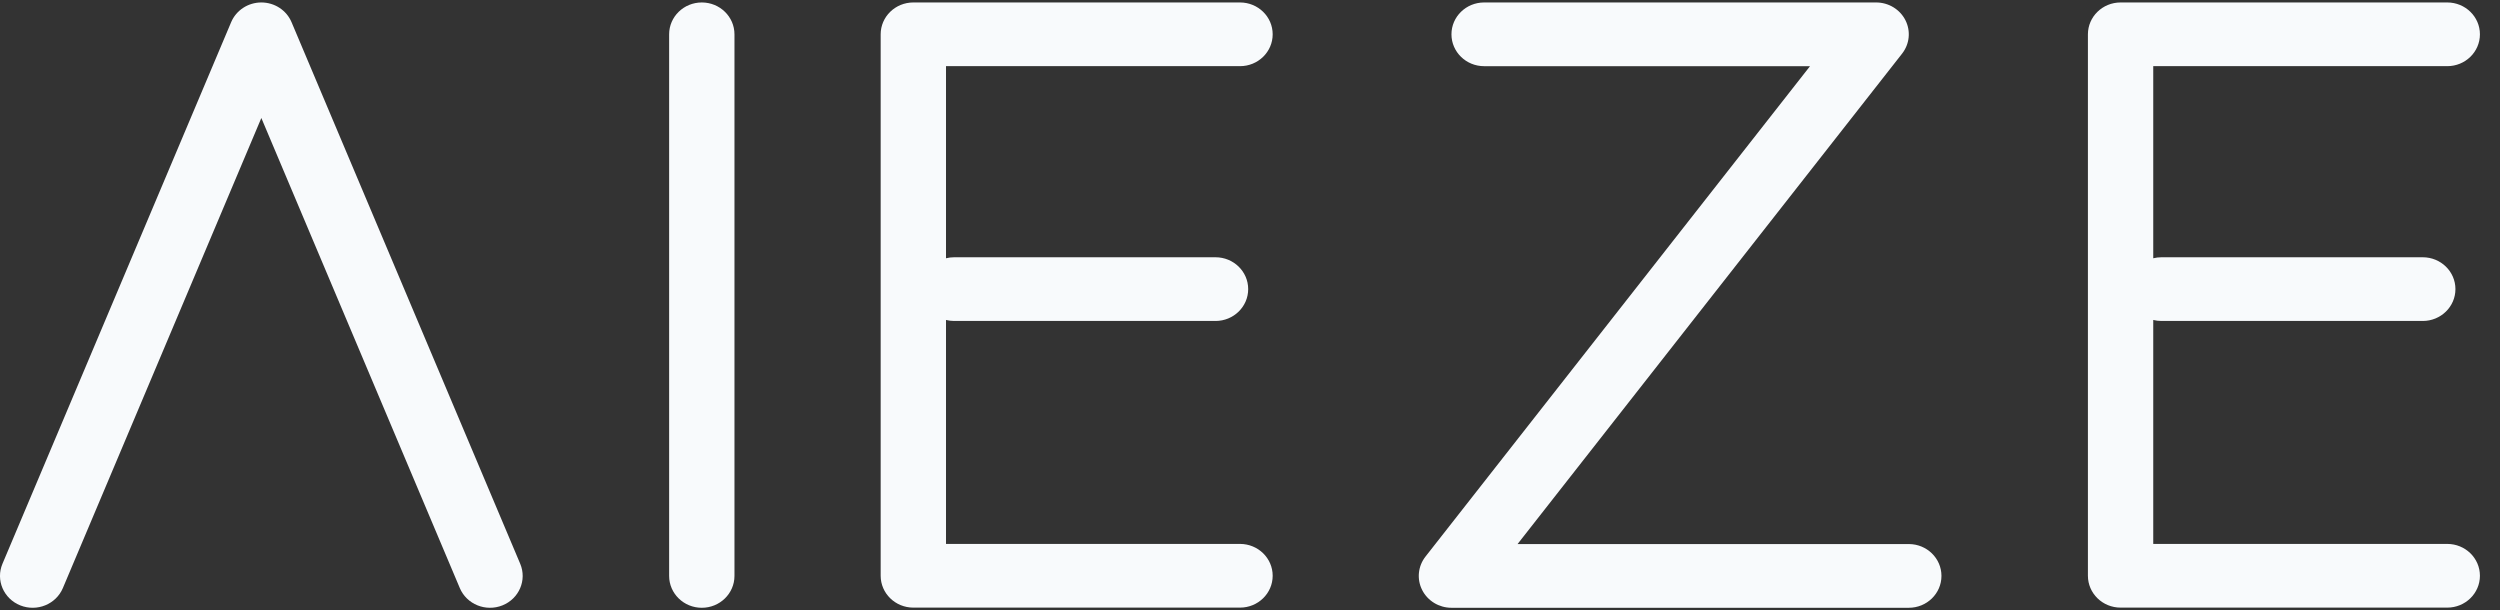 <svg width="127" height="31" viewBox="0 0 127 31" fill="none" xmlns="http://www.w3.org/2000/svg">
<rect x="0" y="0" width="127" height="31" fill="#333333" stroke="none"/>
<g clip-path="url(#clip0_710_4369)">
<path fill-rule="evenodd" clip-rule="evenodd" d="M13.276 0.125C13.949 0.125 14.555 0.521 14.811 1.128L26.427 28.64C26.776 29.467 26.372 30.413 25.524 30.753C24.677 31.093 23.707 30.699 23.358 29.873L13.276 5.994L3.194 29.873C2.845 30.699 1.876 31.093 1.028 30.753C0.181 30.413 -0.224 29.467 0.125 28.64L11.742 1.128C11.998 0.521 12.604 0.125 13.276 0.125Z" fill="#F8FAFC"/>
<path fill-rule="evenodd" clip-rule="evenodd" d="M35.652 0.125C36.568 0.125 37.311 0.85 37.311 1.743V29.256C37.311 30.15 36.568 30.875 35.652 30.875C34.735 30.875 33.992 30.15 33.992 29.256V1.743C33.992 0.85 34.735 0.125 35.652 0.125Z" fill="#F8FAFC"/>
<path fill-rule="evenodd" clip-rule="evenodd" d="M46.398 0.125C45.481 0.125 44.738 0.849 44.738 1.743V29.248C44.738 30.142 45.481 30.867 46.398 30.867H62.993C63.909 30.867 64.652 30.142 64.652 29.248C64.652 28.355 63.909 27.631 62.993 27.631H48.057V16.254C48.19 16.287 48.329 16.305 48.472 16.305H61.748C62.665 16.305 63.408 15.58 63.408 14.687C63.408 13.793 62.665 13.069 61.748 13.069H48.472C48.329 13.069 48.19 13.086 48.057 13.12V3.361H62.993C63.909 3.361 64.652 2.637 64.652 1.743C64.652 0.849 63.909 0.125 62.993 0.125H46.398Z" fill="#F8FAFC"/>
<path fill-rule="evenodd" clip-rule="evenodd" d="M73.734 1.743C73.734 0.85 74.477 0.125 75.394 0.125H95.307C95.938 0.125 96.515 0.474 96.795 1.026C97.075 1.578 97.009 2.237 96.625 2.726L77.092 27.638H96.967C97.883 27.638 98.626 28.362 98.626 29.256C98.626 30.15 97.883 30.875 96.967 30.875H73.734C73.102 30.875 72.526 30.525 72.246 29.973C71.966 29.421 72.032 28.762 72.416 28.273L91.949 3.362H75.394C74.477 3.362 73.734 2.637 73.734 1.743Z" fill="#F8FAFC"/>
<path fill-rule="evenodd" clip-rule="evenodd" d="M107.726 0.125C106.809 0.125 106.066 0.849 106.066 1.743V29.248C106.066 30.142 106.809 30.867 107.726 30.867H124.321C125.237 30.867 125.98 30.142 125.98 29.248C125.98 28.355 125.237 27.631 124.321 27.631H109.385V16.254C109.518 16.287 109.657 16.305 109.8 16.305H123.076C123.993 16.305 124.736 15.58 124.736 14.687C124.736 13.793 123.993 13.069 123.076 13.069H109.8C109.657 13.069 109.518 13.086 109.385 13.12V3.361H124.321C125.237 3.361 125.98 2.637 125.98 1.743C125.98 0.849 125.237 0.125 124.321 0.125H107.726Z" fill="#F8FAFC"/>
</g>
<defs>
<clipPath id="clip0_710_4369">
<rect width="126.164" height="30.75" fill="white" transform="translate(0 0.125)"/>
</clipPath>
</defs>
</svg>
